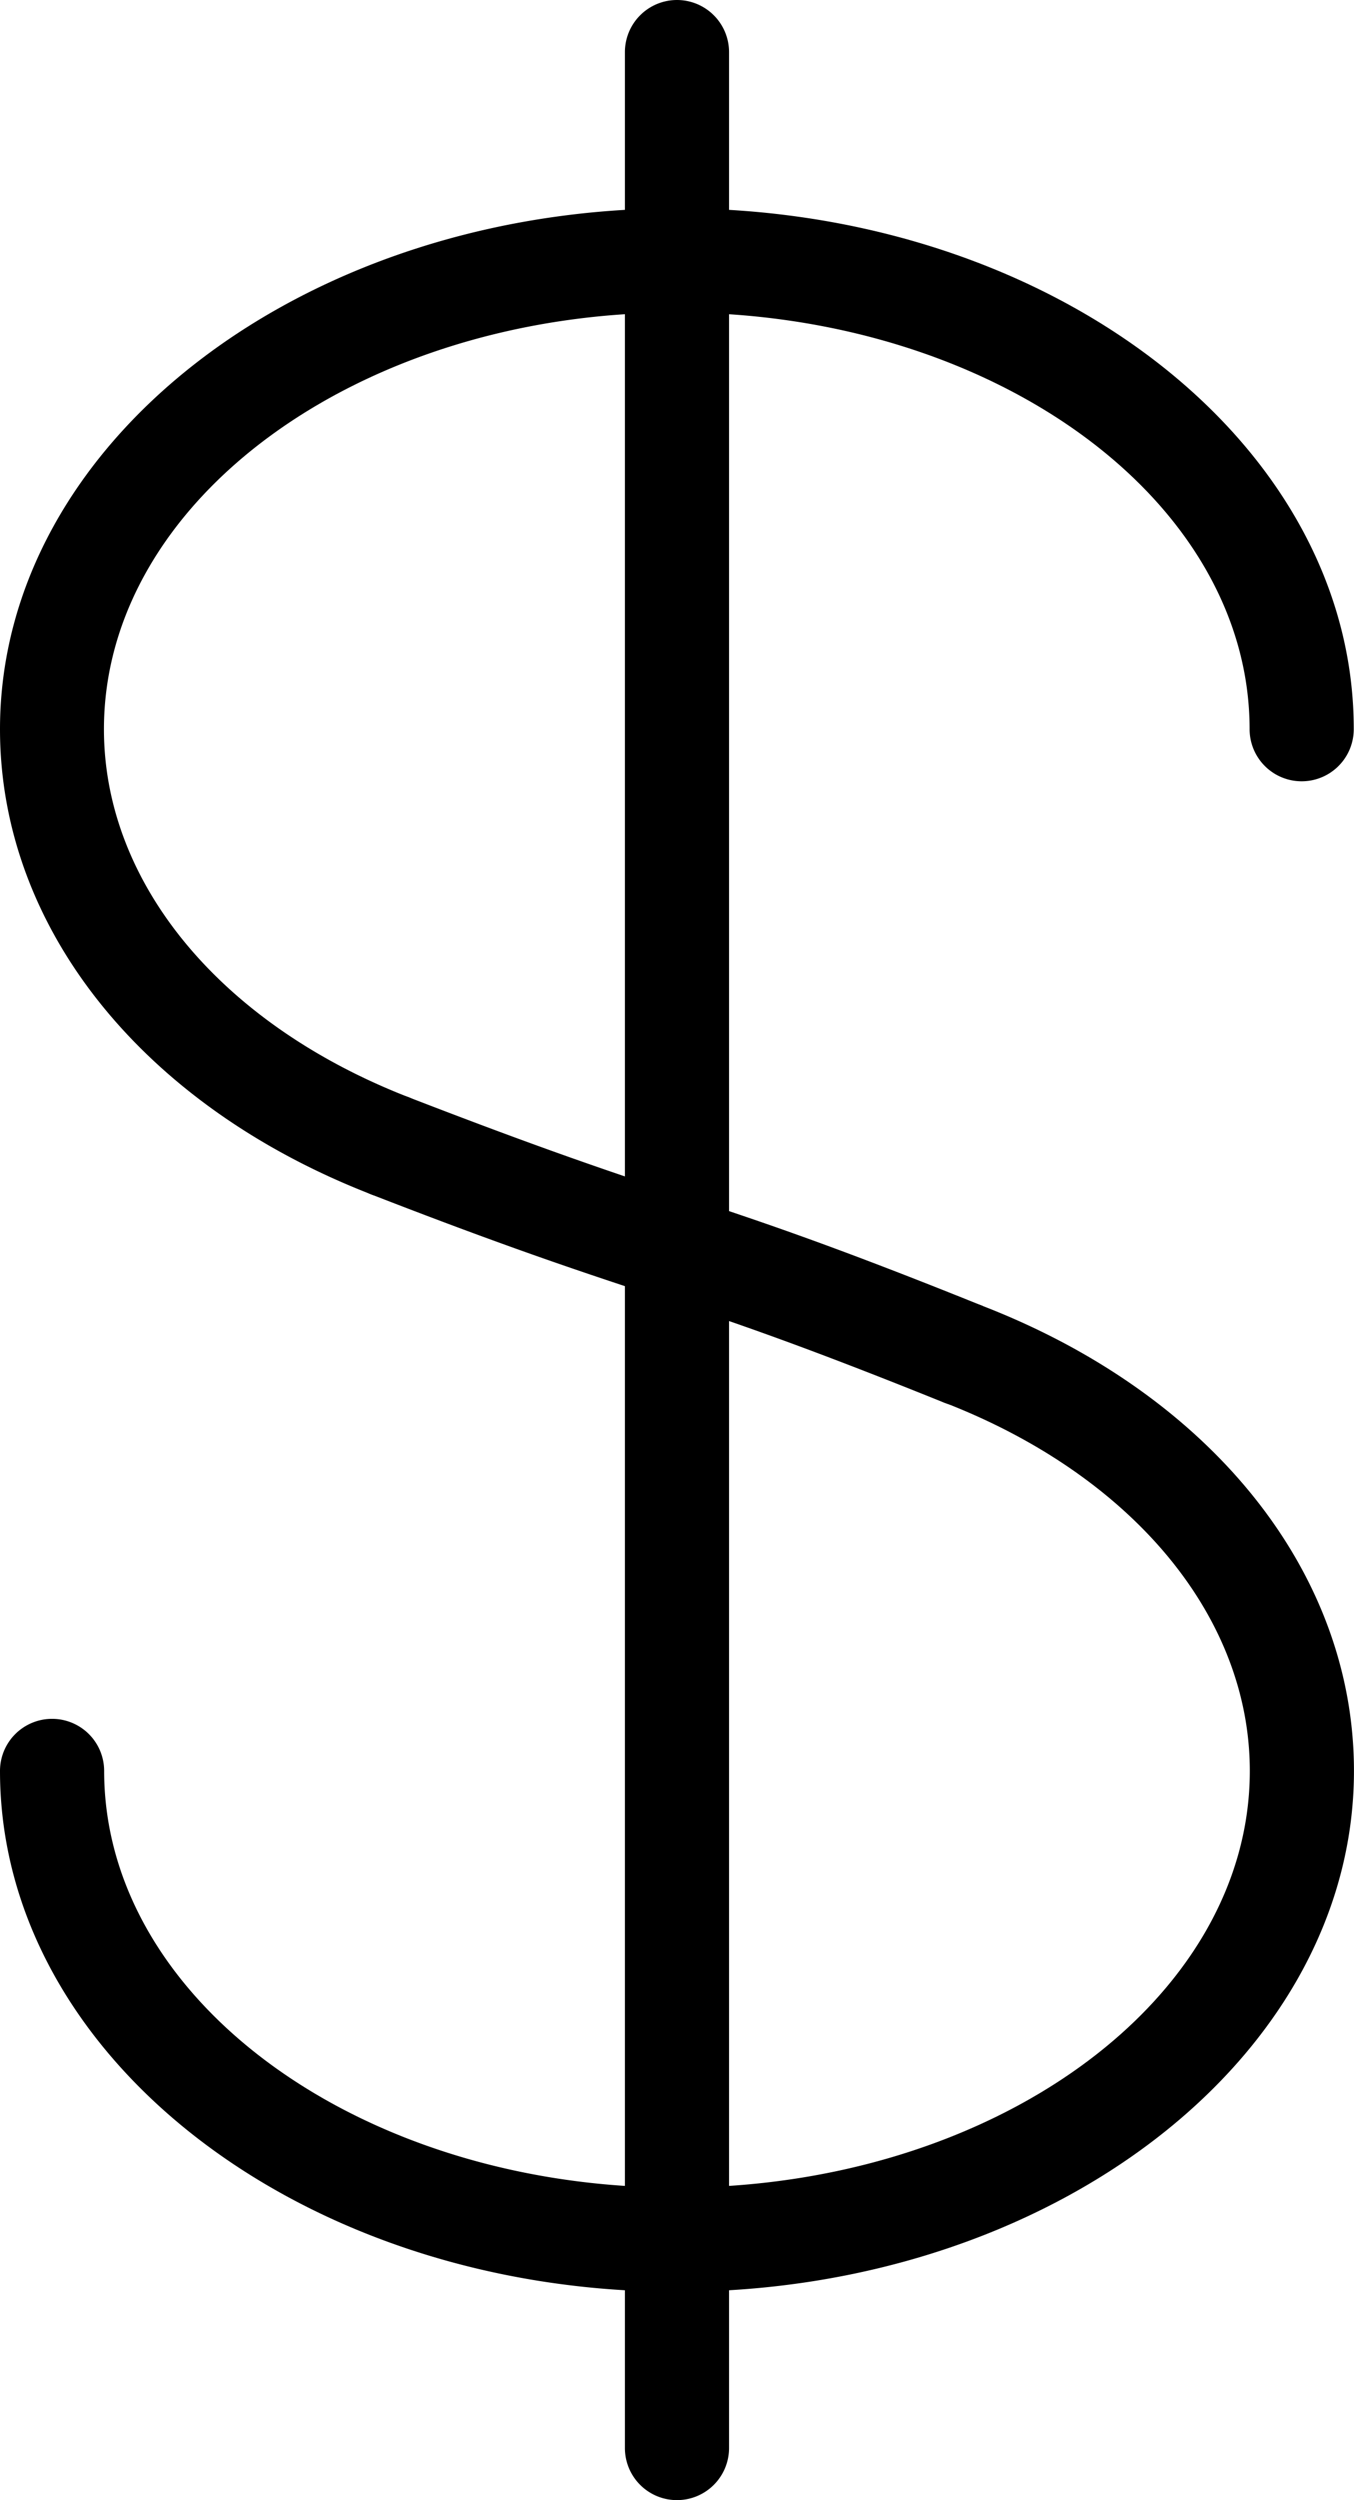 <svg xmlns="http://www.w3.org/2000/svg" viewBox="0 0 32.501 60.001">
  <g id="dollar" transform="translate(-776.874 71.154)">
    <g id="Group_29" data-name="Group 29" transform="translate(776.874 -71.154)">
      <g id="Group_22" data-name="Group 22" transform="translate(15)">
        <g id="Group_21" data-name="Group 21" transform="translate(0)">
          <path id="Path_7" data-name="Path 7" d="M246.583,0a1.251,1.251,0,0,0-1.25,1.25v57.5a1.25,1.25,0,1,0,2.5,0V1.25A1.251,1.251,0,0,0,246.583,0Z" transform="translate(-245.333)"/>
        </g>
      </g>
      <g id="Group_24" data-name="Group 24" transform="translate(0 5)">
        <g id="Group_23" data-name="Group 23" transform="translate(0 0)">
          <path id="Path_8" data-name="Path 8" d="M133.583,42.667c-8.96,0-16.25,5.608-16.25,12.5,0,4.758,3.42,9.038,8.928,11.17a1.25,1.25,0,0,0,.9-2.33c-4.523-1.753-7.333-5.14-7.333-8.84,0-5.515,6.17-10,13.75-10s13.75,4.485,13.75,10a1.25,1.25,0,1,0,2.5,0C149.834,48.275,142.543,42.667,133.583,42.667Z" transform="translate(-117.333 -42.667)"/>
        </g>
      </g>
      <g id="Group_26" data-name="Group 26" transform="translate(0 31.247)">
        <g id="Group_25" data-name="Group 25" transform="translate(0)">
          <path id="Path_9" data-name="Path 9" d="M140.9,266.72a1.248,1.248,0,0,0-.9,2.327c4.523,1.753,7.333,5.14,7.333,8.84,0,5.515-6.17,10-13.75,10s-13.75-4.485-13.75-10a1.25,1.25,0,0,0-2.5,0c0,6.893,7.29,12.5,16.25,12.5s16.25-5.608,16.25-12.5C149.834,273.13,146.413,268.85,140.9,266.72Z" transform="translate(-117.333 -266.634)"/>
        </g>
      </g>
      <g id="Group_28" data-name="Group 28" transform="translate(8.129 26.254)">
        <g id="Group_27" data-name="Group 27" transform="translate(0 0)">
          <path id="Path_10" data-name="Path 10" d="M202.154,229.12c-3.658-1.475-5.393-2.048-7.225-2.653-1.628-.538-3.31-1.1-6.528-2.345a1.249,1.249,0,0,0-.908,2.328c3.28,1.275,5,1.84,6.653,2.388,1.795.592,3.49,1.153,7.075,2.6a1.273,1.273,0,0,0,.467.09,1.247,1.247,0,0,0,.465-2.4Z" transform="translate(-186.697 -224.034)"/>
        </g>
      </g>
    </g>
  </g>
</svg>
